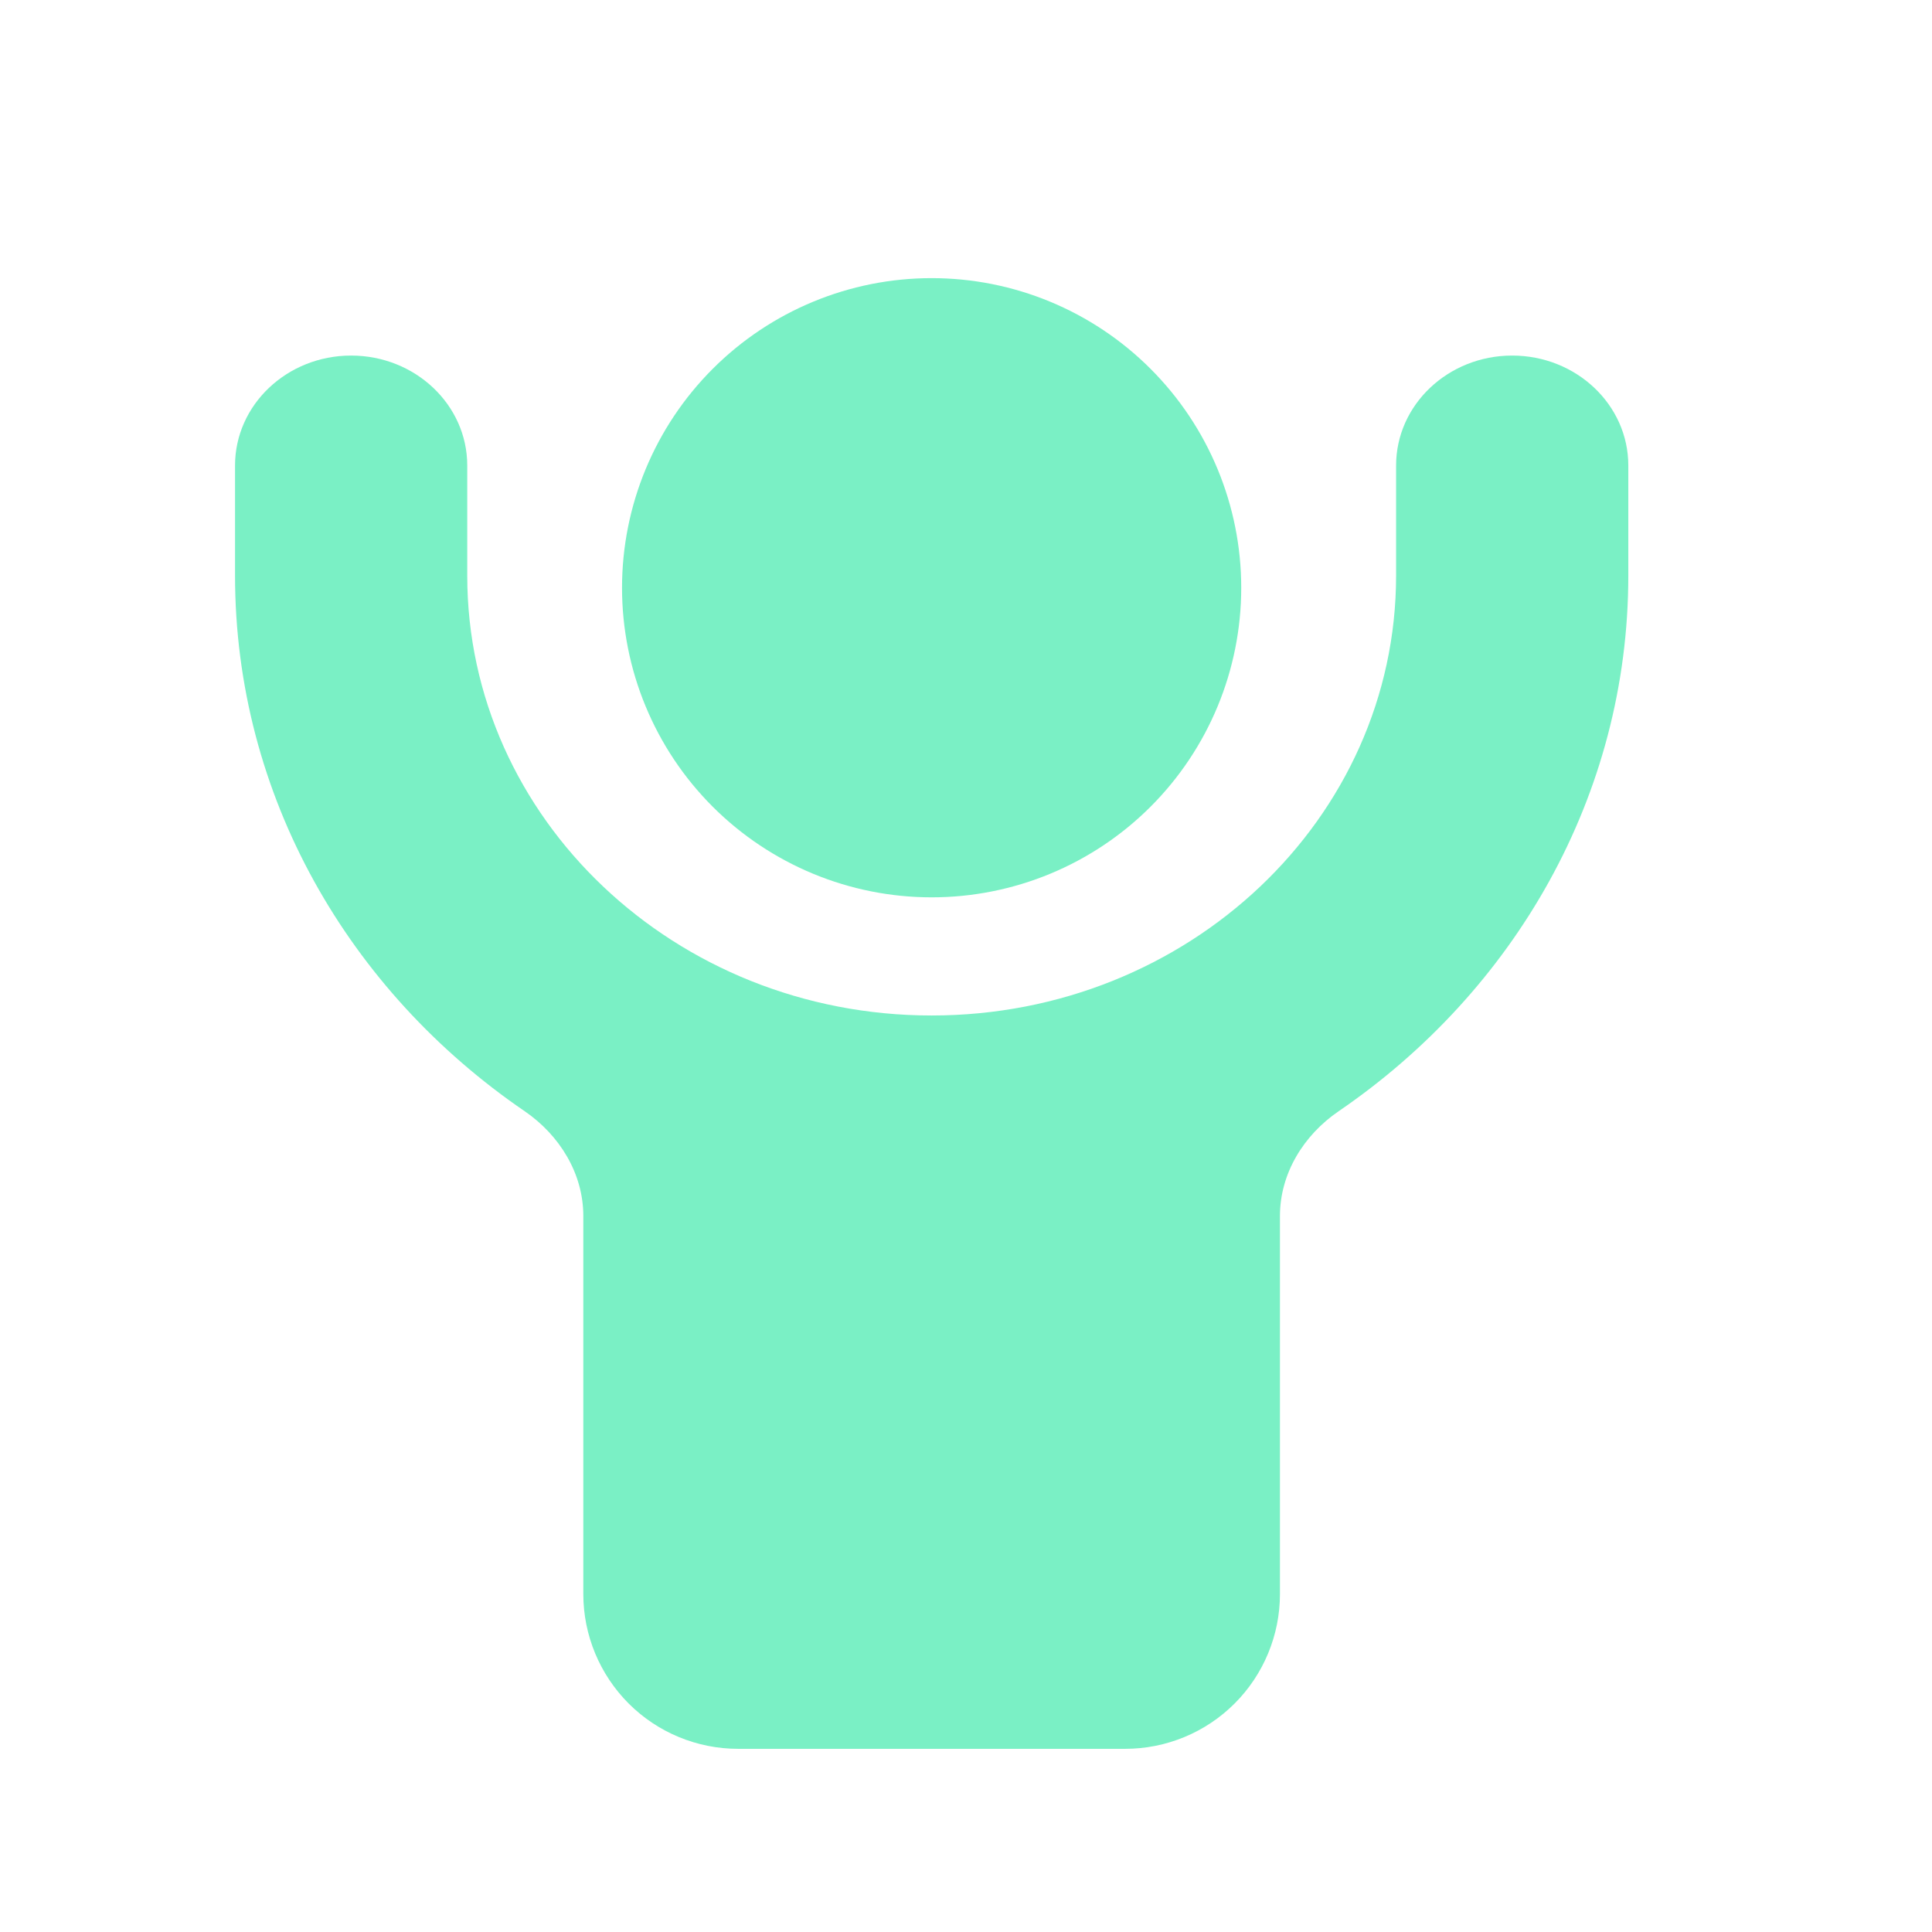 <svg width="26" height="26" viewBox="0 0 26 26" fill="none" xmlns="http://www.w3.org/2000/svg">
<path d="M16.704 7.91C16.704 9.015 16.265 10.075 15.484 10.856C14.703 11.637 13.643 12.076 12.538 12.076C11.433 12.076 10.373 11.637 9.591 10.856C8.81 10.075 8.371 9.015 8.371 7.91C8.371 6.805 8.81 5.745 9.591 4.964C10.373 4.182 11.433 3.743 12.538 3.743C13.643 3.743 14.703 4.182 15.484 4.964C16.265 5.745 16.704 6.805 16.704 7.91Z" fill="url(#paint0_linear_1_940)"/>
<path d="M6.288 6.265C6.288 5.448 5.588 4.785 4.725 4.785C3.863 4.785 3.163 5.448 3.163 6.265V7.746C3.163 10.714 4.7 13.342 7.062 14.955C7.532 15.278 7.85 15.793 7.85 16.364V21.452C7.85 22.004 8.07 22.534 8.46 22.925C8.851 23.316 9.381 23.535 9.933 23.535H15.142C15.694 23.535 16.224 23.316 16.615 22.925C17.006 22.534 17.225 22.004 17.225 21.452V16.364C17.225 15.793 17.543 15.277 18.014 14.955C20.375 13.342 21.913 10.714 21.913 7.747V6.264C21.913 5.448 21.213 4.785 20.35 4.785C19.488 4.785 18.788 5.448 18.788 6.265V7.746C18.788 11.016 15.99 13.666 12.538 13.666C9.086 13.666 6.288 11.015 6.288 7.746V6.265Z" fill="url(#paint1_linear_1_940)"/>
<defs>
<linearGradient id="paint0_linear_1_940" x1="8.371" y1="3.743" x2="8.371" y2="837.076" gradientUnits="userSpaceOnUse">
<stop offset="0.33" stop-color="#7AF0C5"/>
<stop offset="0.75" stop-color="#83D9E2"/>
<stop offset="0.99" stop-color="#82C0FF"/>
</linearGradient>
<linearGradient id="paint1_linear_1_940" x1="3.163" y1="4.785" x2="3.163" y2="1879.79" gradientUnits="userSpaceOnUse">
<stop offset="0.33" stop-color="#7AF0C5"/>
<stop offset="0.75" stop-color="#83D9E2"/>
<stop offset="0.99" stop-color="#82C0FF"/>
</linearGradient>
</defs>
</svg>
